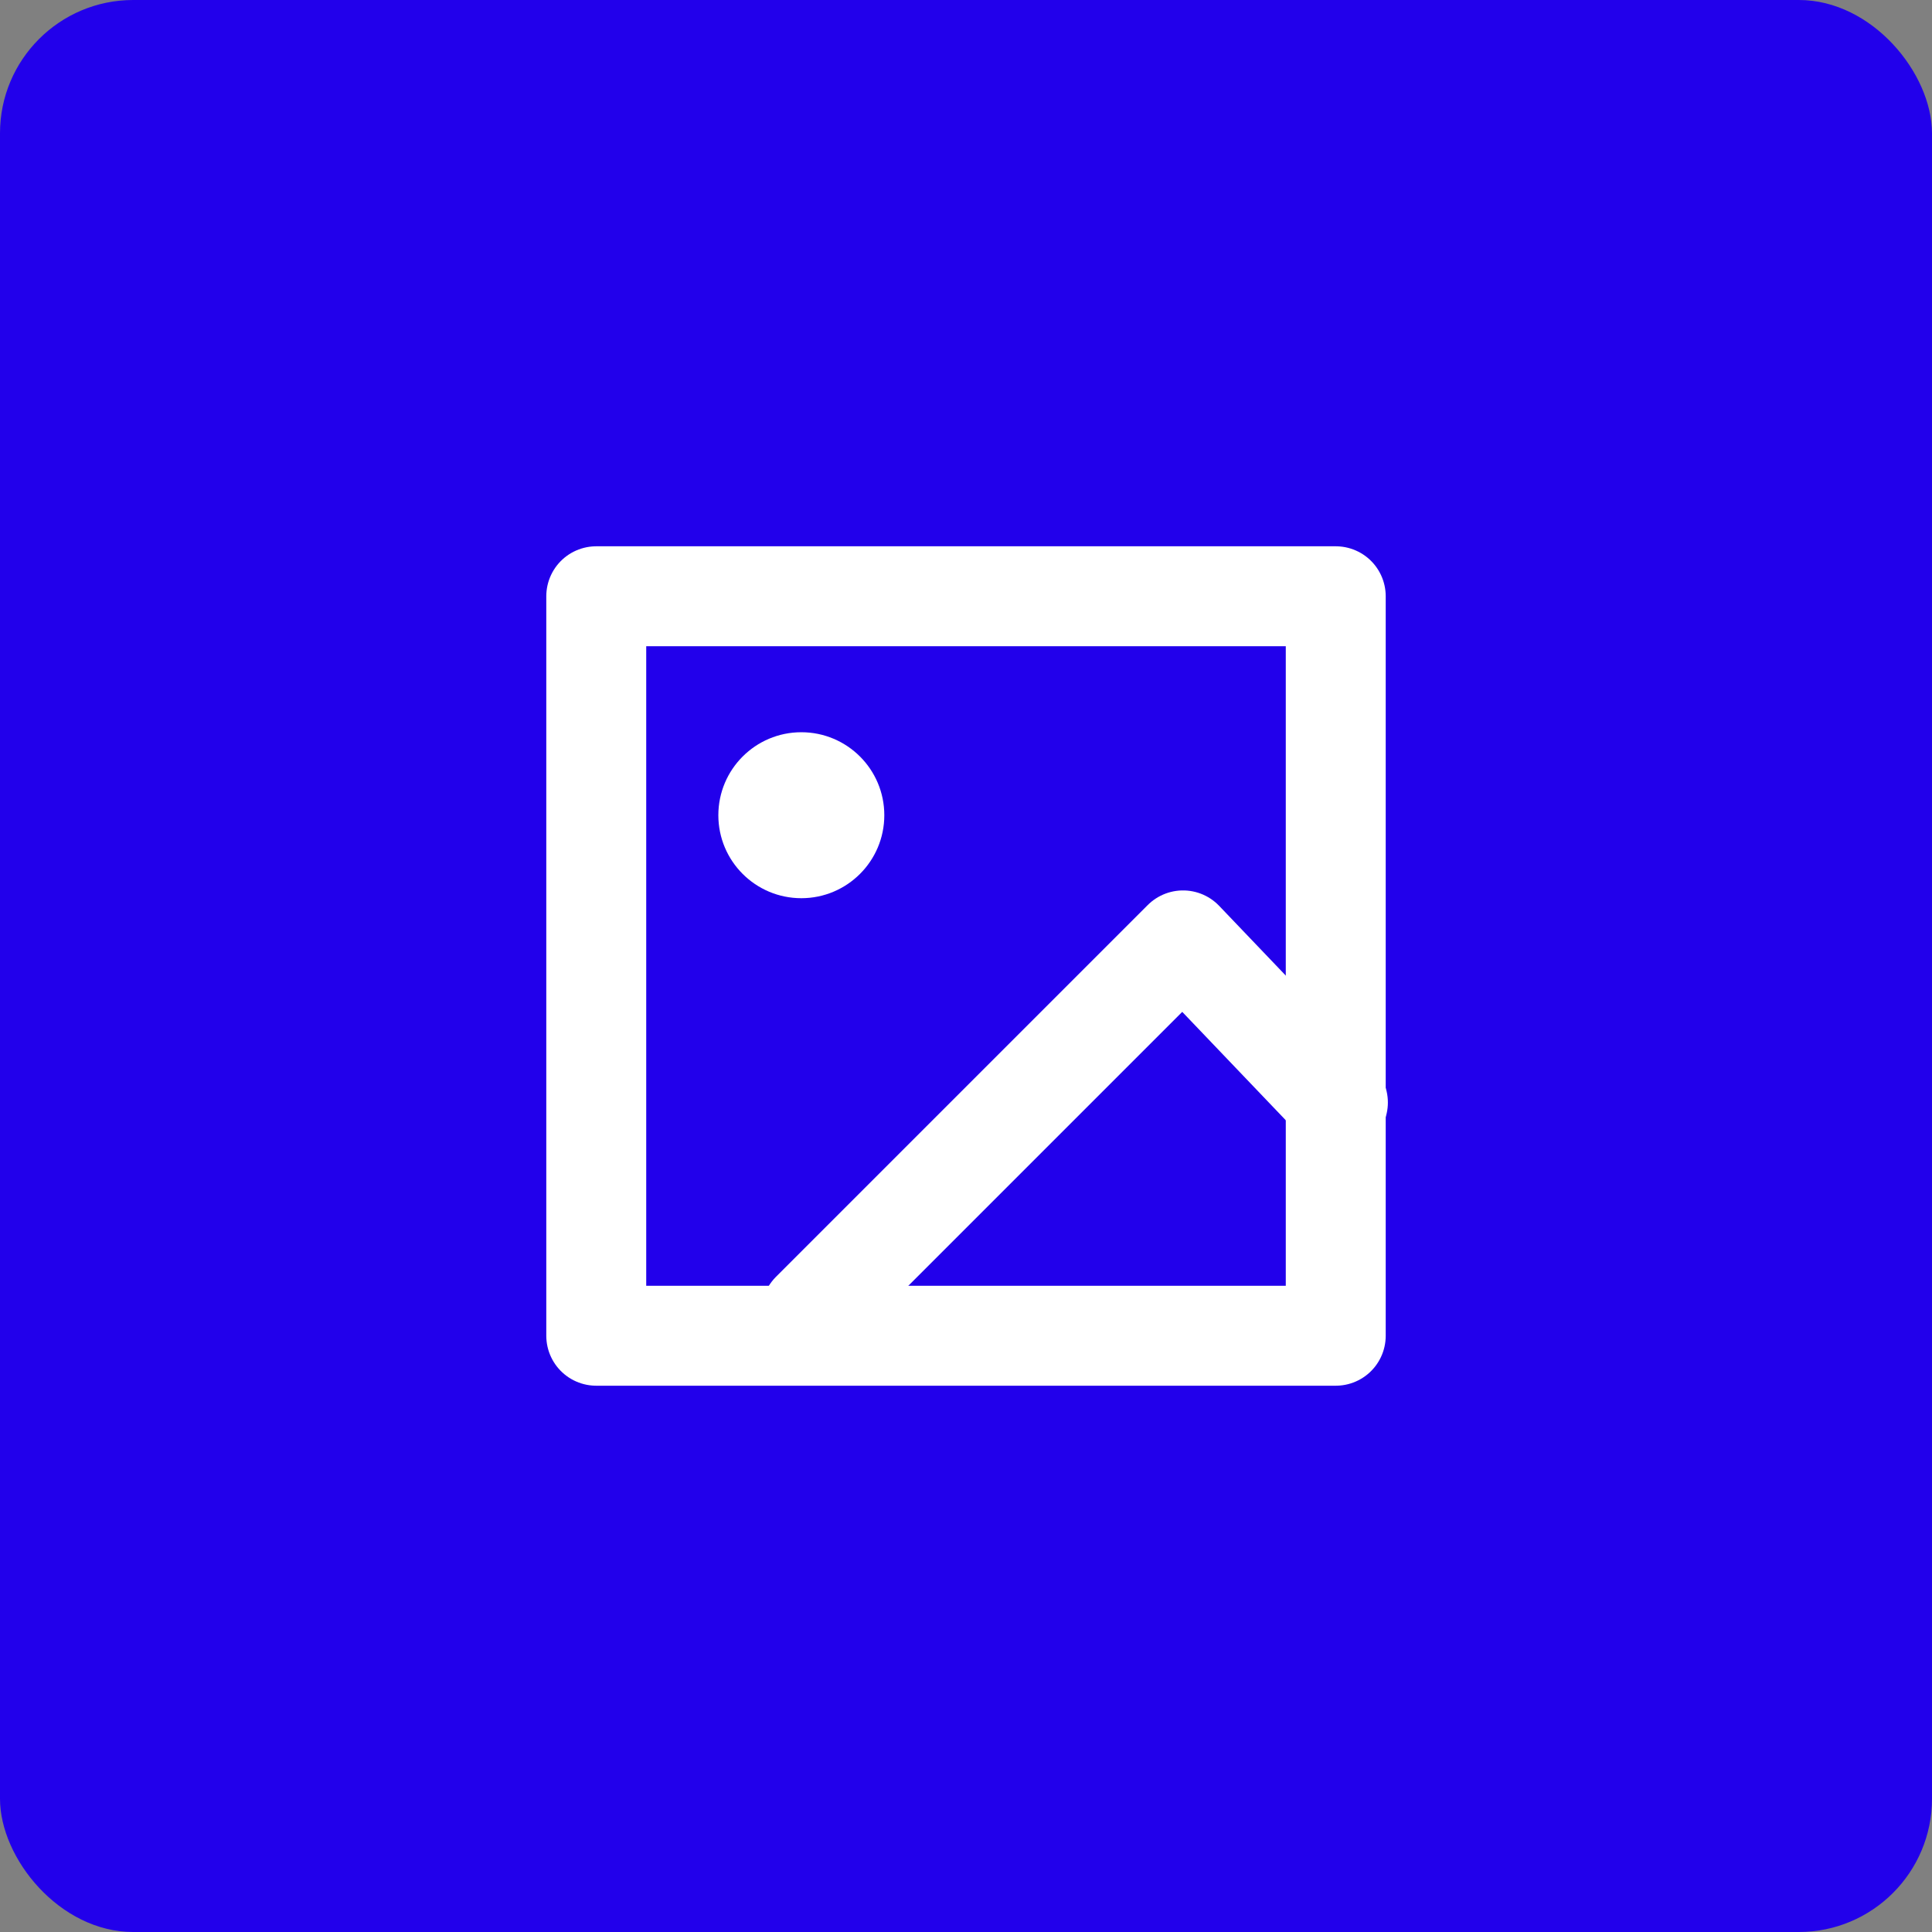 <svg xmlns="http://www.w3.org/2000/svg" width="290" height="290" viewBox="0 0 290 290">
  <rect x="0" y="0" width="290" height="290" fill="#808080" stroke="none"/>
  <g id="brand-design-bildsprache" transform="translate(-16630 16877)">
    <rect id="Rechteck_1302" data-name="Rechteck 1302" width="290" height="290" rx="20" transform="translate(16630 -16877)" fill="#2200eb"/>
    <g id="picture-icon" transform="translate(16711.885 -16794.746)">
      <g id="Gruppe_1395" data-name="Gruppe 1395" transform="translate(0 0)">
        <g id="Icon_feather-image" data-name="Icon feather-image" transform="translate(0 0)">
          <g id="Pfad_1824" data-name="Pfad 1824" transform="translate(15.441 17.157)" fill="none" stroke-linecap="round" stroke-linejoin="round">
            <path d="M35.412,22.956A12.456,12.456,0,1,1,22.956,10.5,12.456,12.456,0,0,1,35.412,22.956Z" stroke="none"/>
            <path d="M 22.956 35.412 C 16.077 35.412 10.5 29.835 10.5 22.956 C 10.5 16.077 16.077 10.5 22.956 10.5 C 29.835 10.5 35.412 16.077 35.412 22.956 C 35.412 29.835 29.835 35.412 22.956 35.412 Z" stroke="none" fill="#fff"/>
          </g>
          <path id="Pfad_1825" data-name="Pfad 1825" d="M103.418,39.331,80.173,15l-55.8,55.8" transform="translate(15.522 43.902)" fill="none" stroke="#fff" stroke-linecap="round" stroke-linejoin="round" stroke-width="15"/>
          <g id="Rechteck_574" data-name="Rechteck 574" transform="translate(0.115 -0.254)" fill="none" stroke="#fff" stroke-linecap="round" stroke-linejoin="round" stroke-width="15">
            <rect width="126" height="126" stroke="none"/>
            <rect x="7.5" y="7.5" width="111" height="111" fill="none"/>
          </g>
        </g>
      </g>
    </g>
  </g>
</svg>
